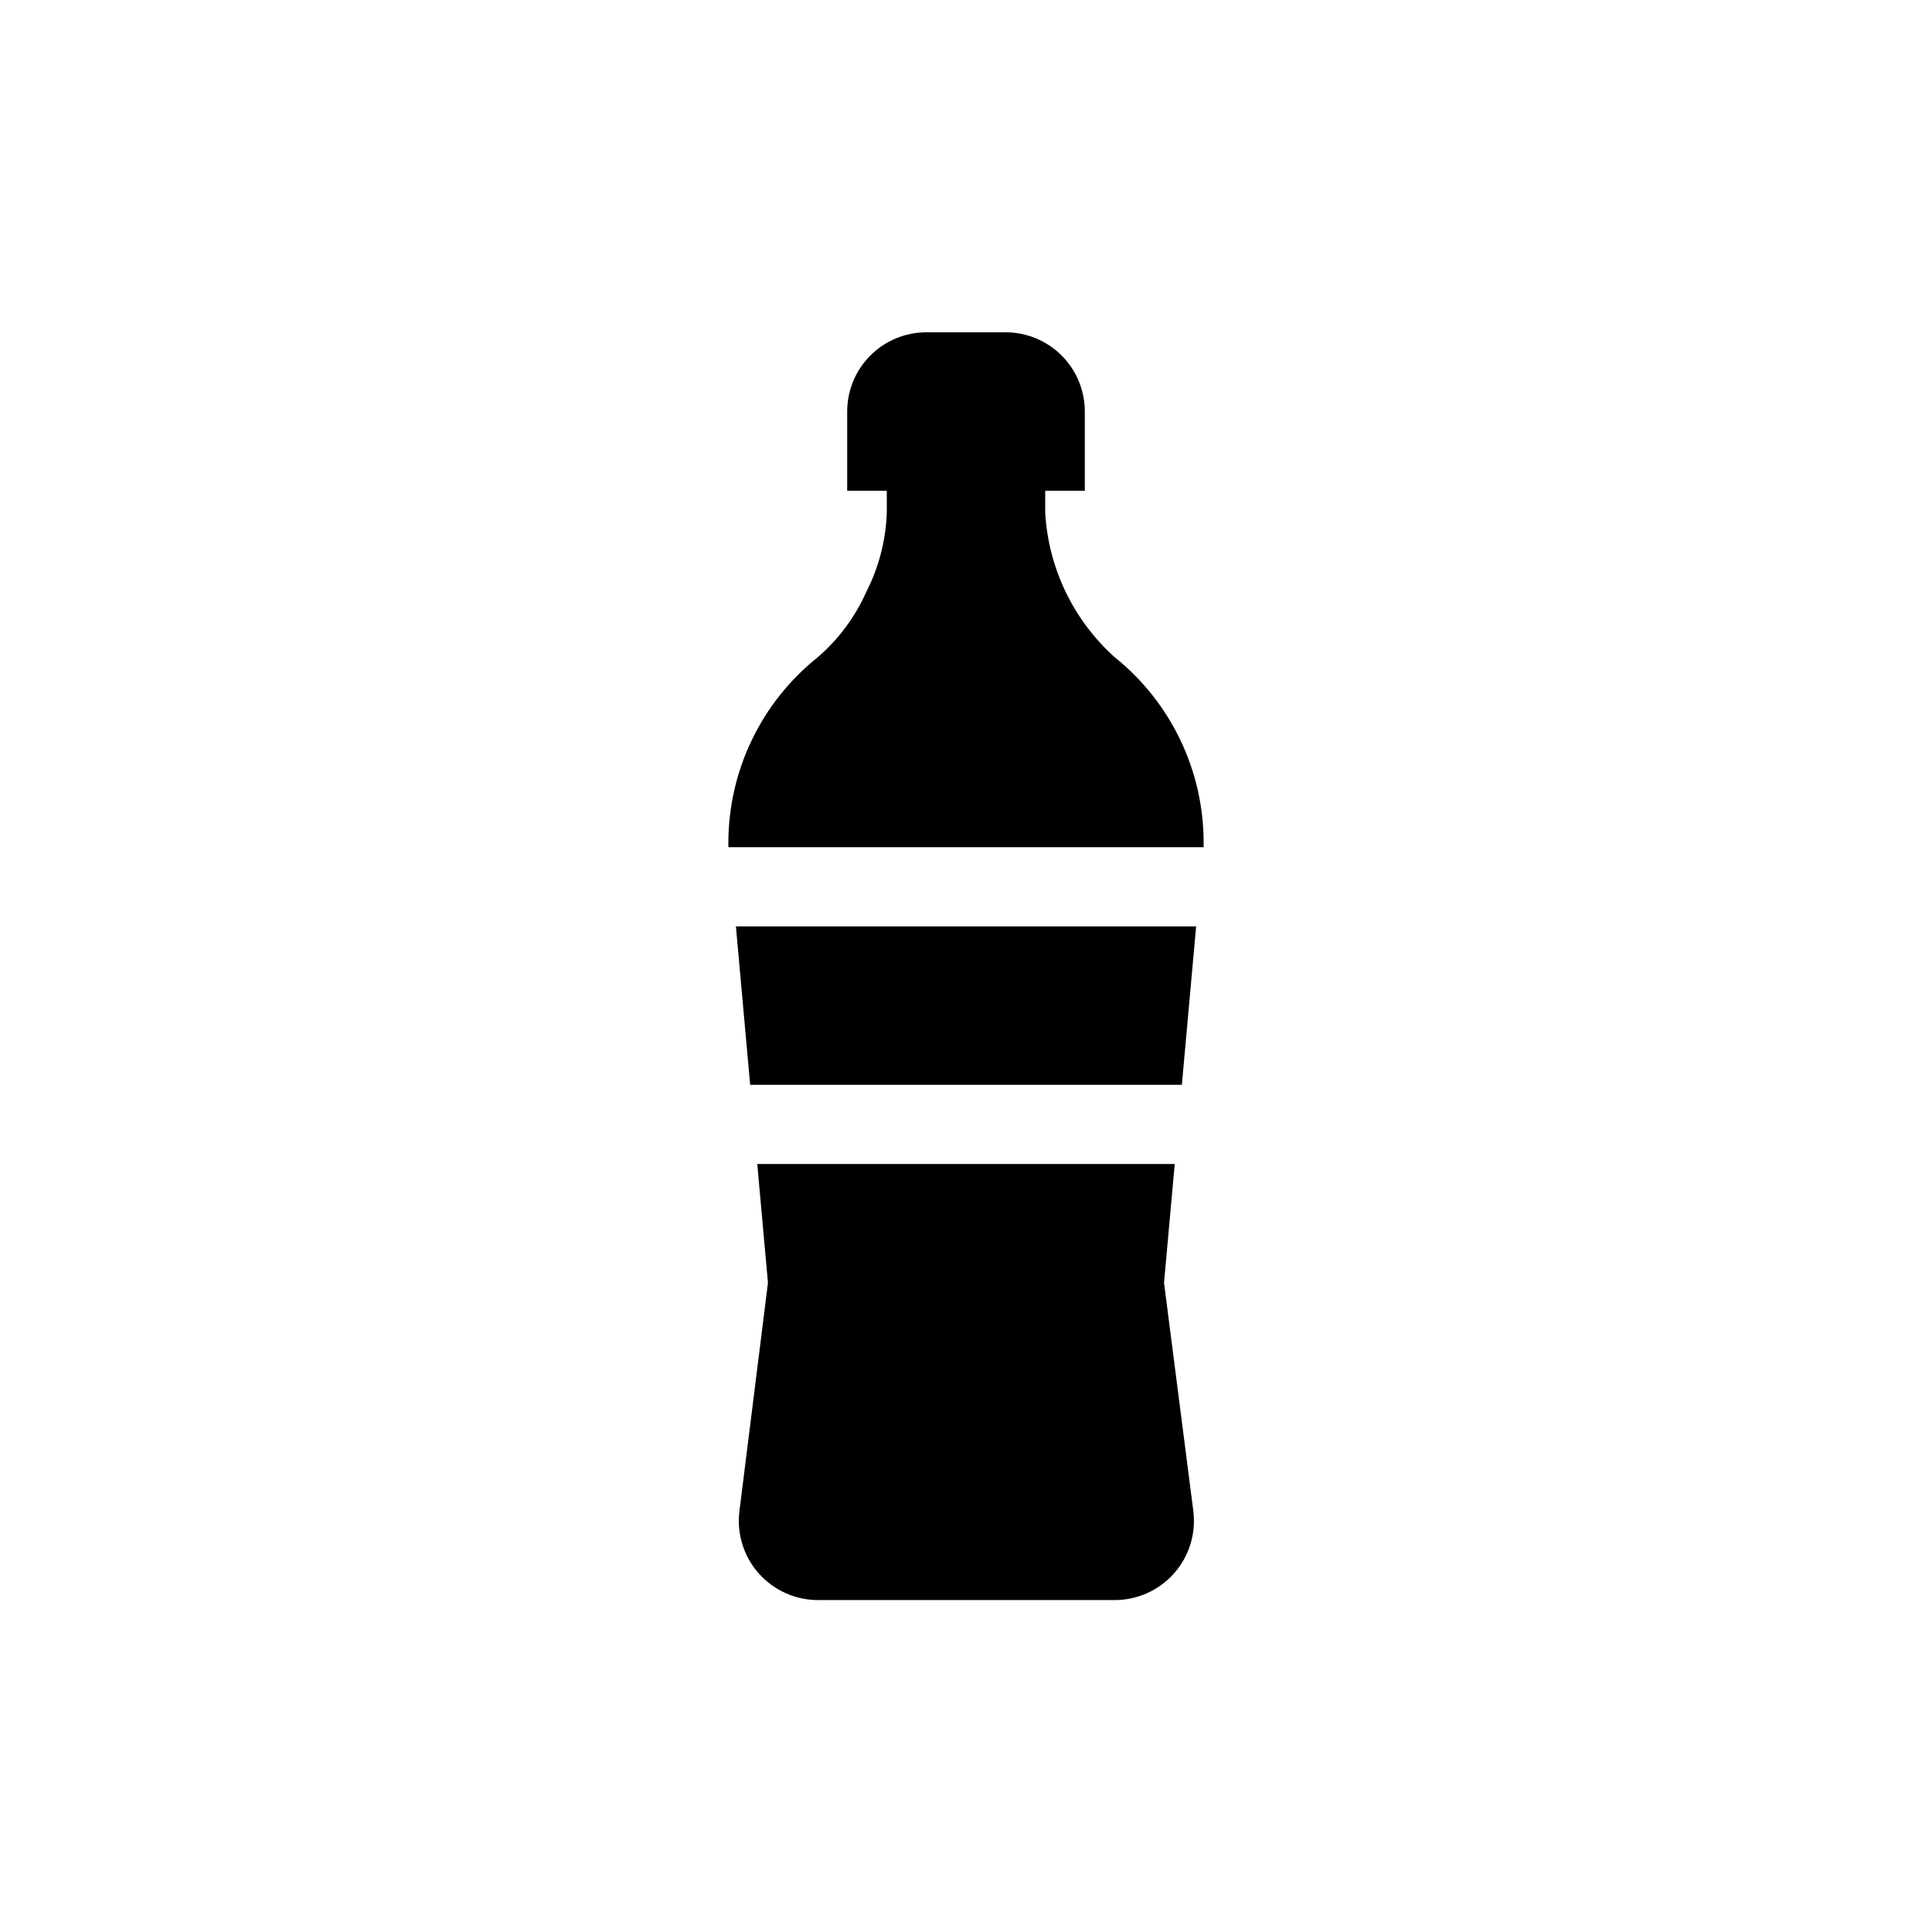 <?xml version="1.0" encoding="UTF-8"?>
<!-- Uploaded to: SVG Repo, www.svgrepo.com, Generator: SVG Repo Mixer Tools -->
<svg fill="#000000" width="800px" height="800px" version="1.1" viewBox="144 144 512 512" xmlns="http://www.w3.org/2000/svg">
 <g>
  <path d="m452.48 483.96 2.832-31.488-110.63 0.004 2.836 31.484-7.559 60.457v0.004c-0.758 6.004 1.117 12.043 5.137 16.57 4.023 4.523 9.801 7.09 15.855 7.043h78.301c6.055 0.047 11.832-2.519 15.855-7.043 4.019-4.527 5.894-10.566 5.137-16.57z"/>
  <path d="m342.8 431.49h114.41l3.777-41.984h-121.96z"/>
  <path d="m439.36 318.13c-10.918-9.816-17.516-23.547-18.367-38.203v-5.879h10.496v-20.992c0-5.566-2.215-10.906-6.148-14.844-3.938-3.938-9.277-6.148-14.844-6.148h-20.992c-5.57 0-10.91 2.211-14.844 6.148-3.938 3.938-6.148 9.277-6.148 14.844v20.992h10.496v5.879c-0.262 7.312-2.125 14.477-5.461 20.988-2.969 6.656-7.379 12.57-12.91 17.32-14.887 11.922-23.57 29.945-23.613 49.016v1.262h125.95v-1.262c-0.016-19.109-8.703-37.176-23.617-49.121z"/>
 </g>
</svg>